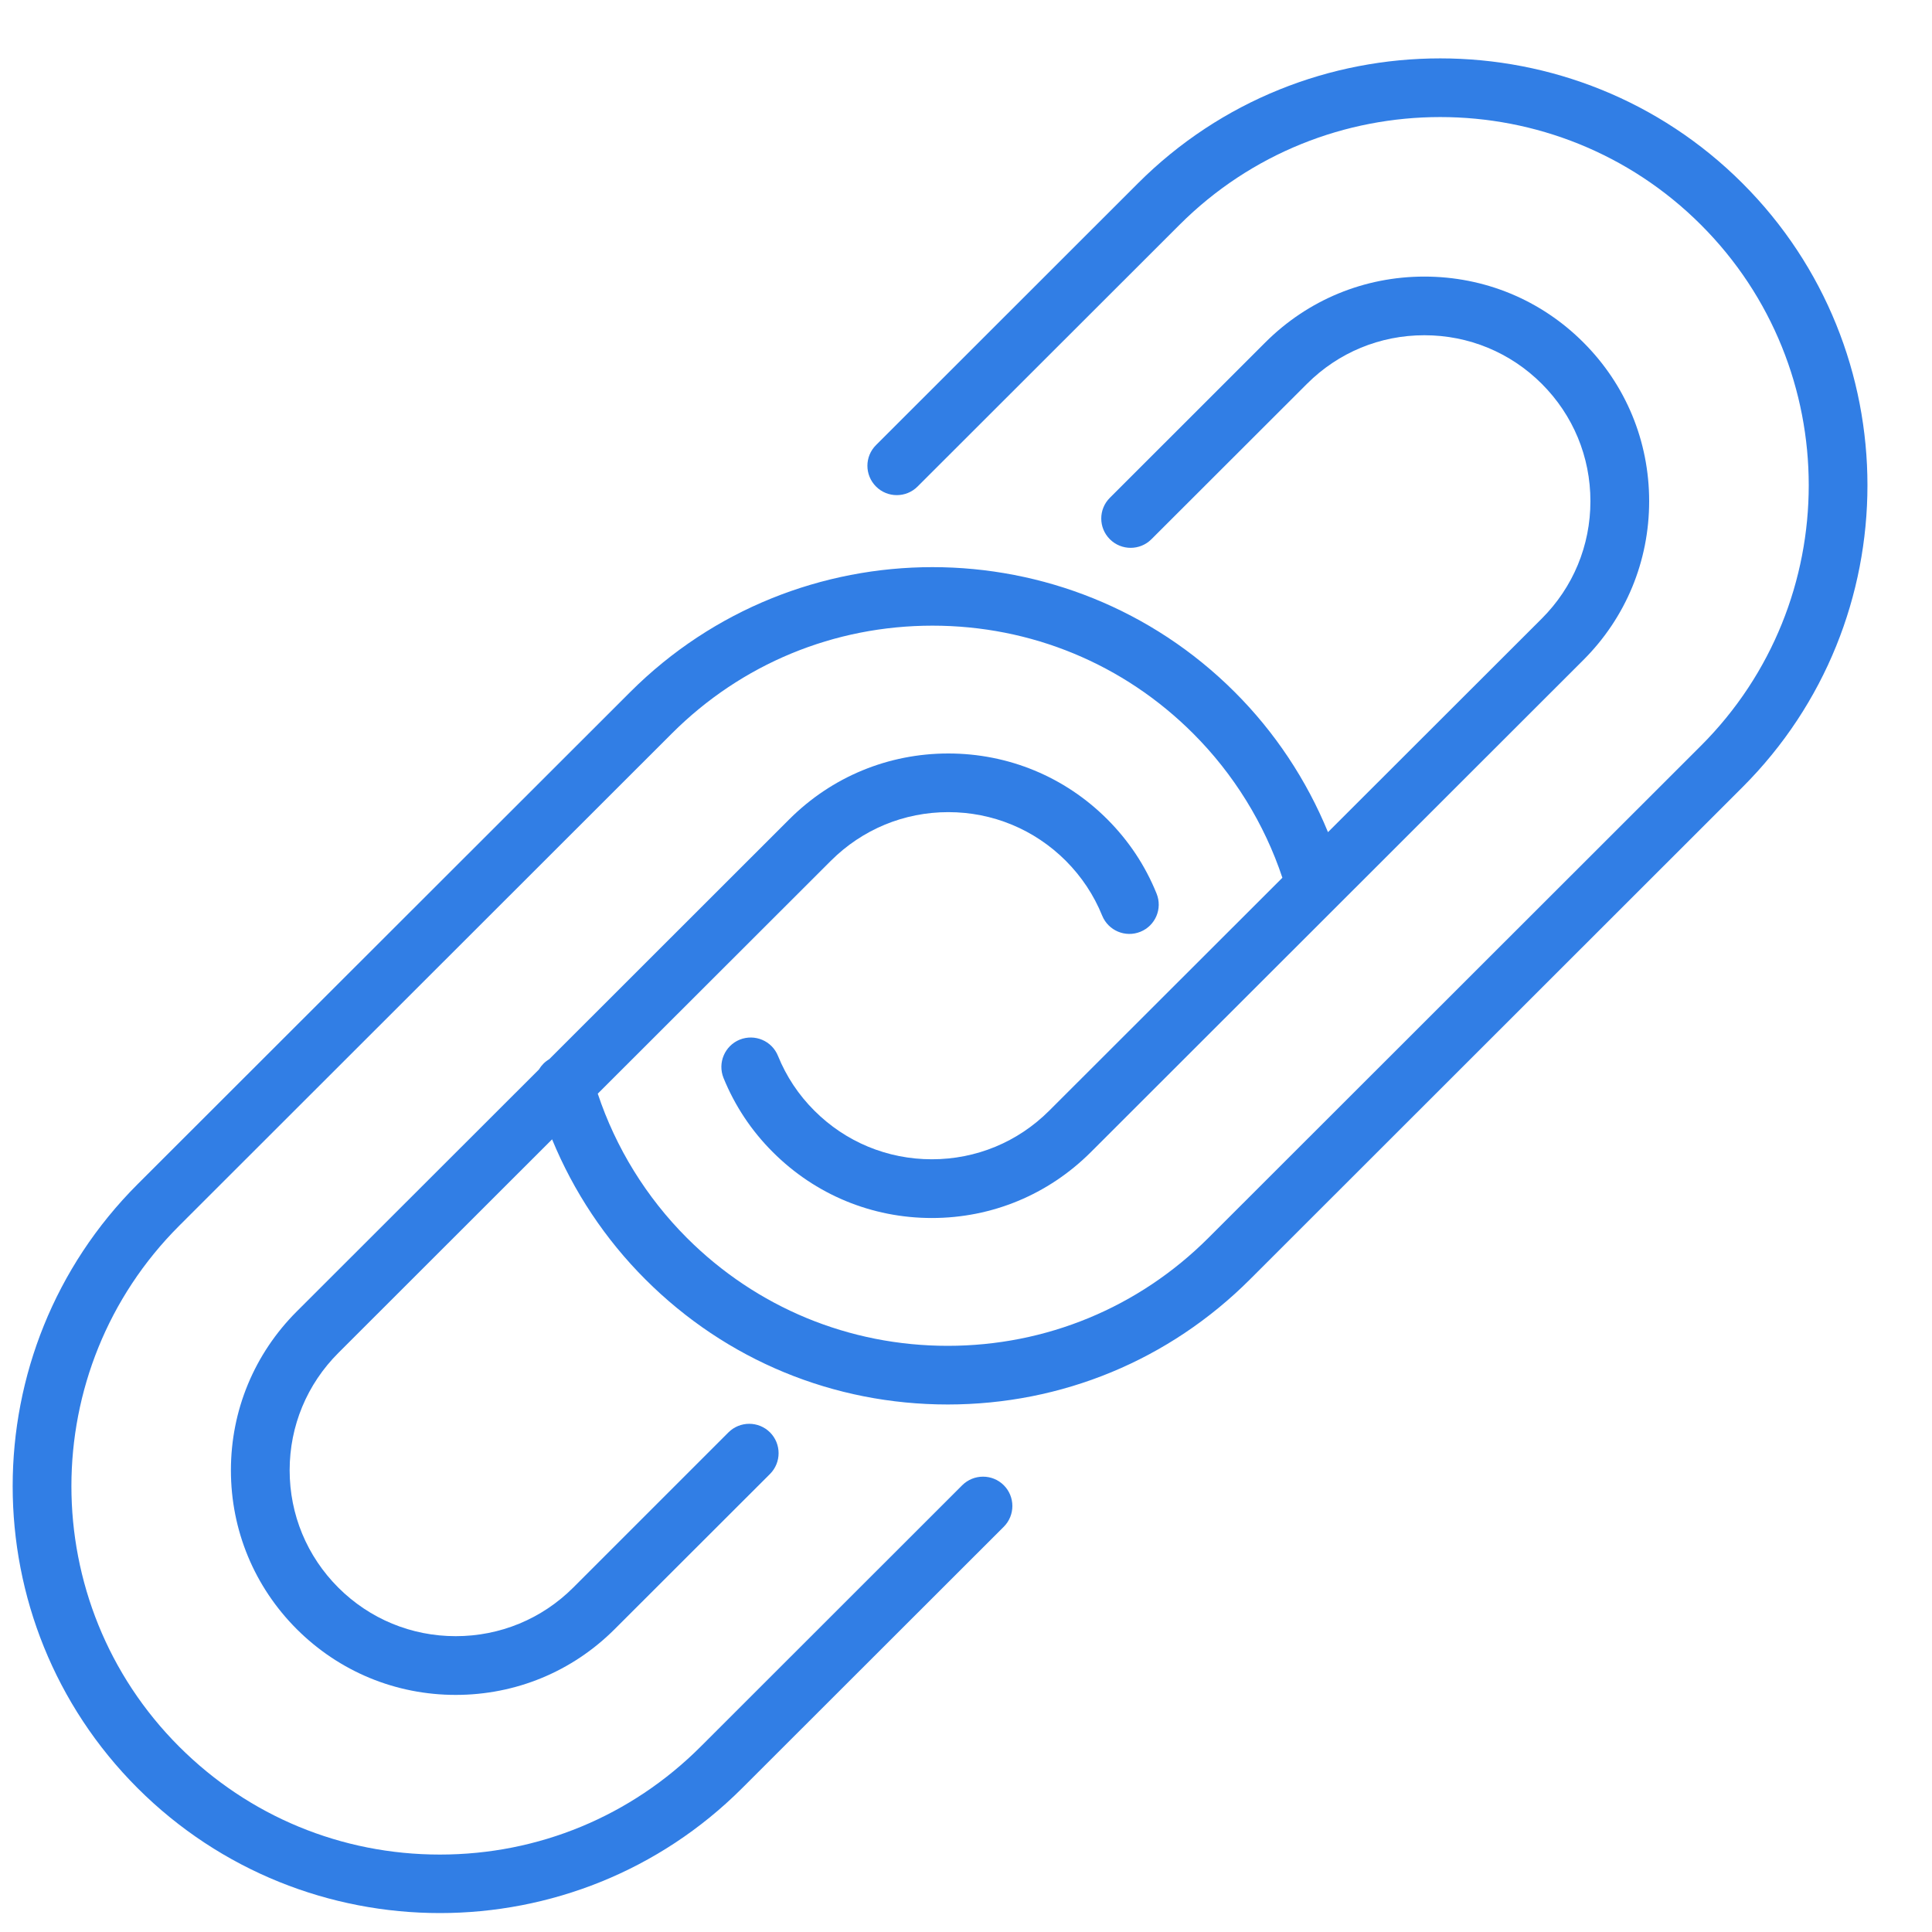 <svg xmlns="http://www.w3.org/2000/svg" width="25" height="25" viewBox="0 0 25 25" fill="none"><path d="M12.451 19.219L9.066 22.602C8.165 23.502 6.967 23.998 5.692 23.998C4.418 23.998 3.22 23.502 2.319 22.602C0.459 20.743 0.459 17.719 2.319 15.861L8.693 9.492C9.594 8.591 10.792 8.096 12.066 8.096C13.341 8.096 14.539 8.591 15.44 9.492C15.965 10.017 16.361 10.659 16.594 11.358L13.577 14.372C13.171 14.778 12.632 15.001 12.058 15.001C11.484 15.001 10.944 14.778 10.538 14.372C10.333 14.168 10.175 13.929 10.067 13.663C9.988 13.468 9.767 13.375 9.572 13.453C9.378 13.532 9.284 13.753 9.362 13.948C9.509 14.309 9.723 14.632 10.001 14.909C10.55 15.458 11.281 15.761 12.058 15.761C12.835 15.761 13.565 15.458 14.115 14.909L20.488 8.541C21.038 7.992 21.34 7.262 21.34 6.485C21.34 5.709 21.038 4.979 20.488 4.43C19.939 3.881 19.209 3.579 18.431 3.579C17.654 3.579 16.924 3.881 16.374 4.43L14.362 6.441C14.213 6.589 14.213 6.83 14.362 6.978C14.51 7.126 14.751 7.126 14.899 6.978L16.912 4.967C17.318 4.561 17.857 4.338 18.431 4.338C19.005 4.338 19.545 4.561 19.951 4.967C20.357 5.373 20.58 5.912 20.58 6.485C20.58 7.059 20.357 7.598 19.951 8.004L17.184 10.768C16.907 10.093 16.497 9.474 15.977 8.955C13.82 6.8 10.312 6.8 8.155 8.955L1.781 15.323C-0.375 17.478 -0.375 20.984 1.781 23.139C2.86 24.216 4.276 24.755 5.692 24.755C7.109 24.755 8.525 24.216 9.603 23.139L12.989 19.756C13.137 19.608 13.137 19.367 12.989 19.219C12.841 19.071 12.6 19.071 12.451 19.219V19.219Z" fill="#317EE5"></path><path d="M22.547 2.371C20.391 0.217 16.882 0.217 14.726 2.371L11.336 5.759C11.187 5.907 11.187 6.147 11.336 6.296C11.484 6.444 11.725 6.444 11.873 6.296L15.263 2.909C17.123 1.05 20.15 1.05 22.01 2.909C23.87 4.767 23.87 7.791 22.01 9.65L15.636 16.019C14.735 16.919 13.537 17.415 12.263 17.415C10.988 17.415 9.79 16.919 8.889 16.019C8.363 15.493 7.968 14.852 7.735 14.152L10.752 11.138C11.158 10.733 11.697 10.509 12.271 10.509C12.845 10.509 13.385 10.733 13.791 11.138C13.995 11.343 14.154 11.581 14.262 11.848C14.341 12.042 14.562 12.136 14.757 12.057C14.951 11.979 15.045 11.757 14.966 11.563C14.82 11.201 14.605 10.878 14.328 10.601C13.779 10.052 13.048 9.75 12.271 9.75C11.494 9.75 10.764 10.052 10.214 10.601L7.107 13.706C7.051 13.739 7.006 13.785 6.974 13.839L3.84 16.97C3.291 17.519 2.988 18.249 2.988 19.025C2.988 19.802 3.291 20.532 3.84 21.081C4.39 21.63 5.12 21.932 5.897 21.932C6.674 21.932 7.405 21.63 7.954 21.081L9.964 19.073C10.112 18.924 10.112 18.684 9.964 18.535C9.815 18.387 9.575 18.387 9.426 18.535L7.417 20.544C7.011 20.949 6.471 21.172 5.897 21.172C5.323 21.172 4.784 20.949 4.378 20.544C3.972 20.138 3.748 19.599 3.748 19.025C3.748 18.452 3.972 17.913 4.378 17.507L7.144 14.743C7.421 15.417 7.831 16.036 8.352 16.556C9.396 17.6 10.785 18.174 12.263 18.174C13.74 18.174 15.129 17.6 16.174 16.556L22.547 10.187C24.704 8.032 24.704 4.526 22.547 2.371V2.371Z" fill="#317EE5"></path></svg>